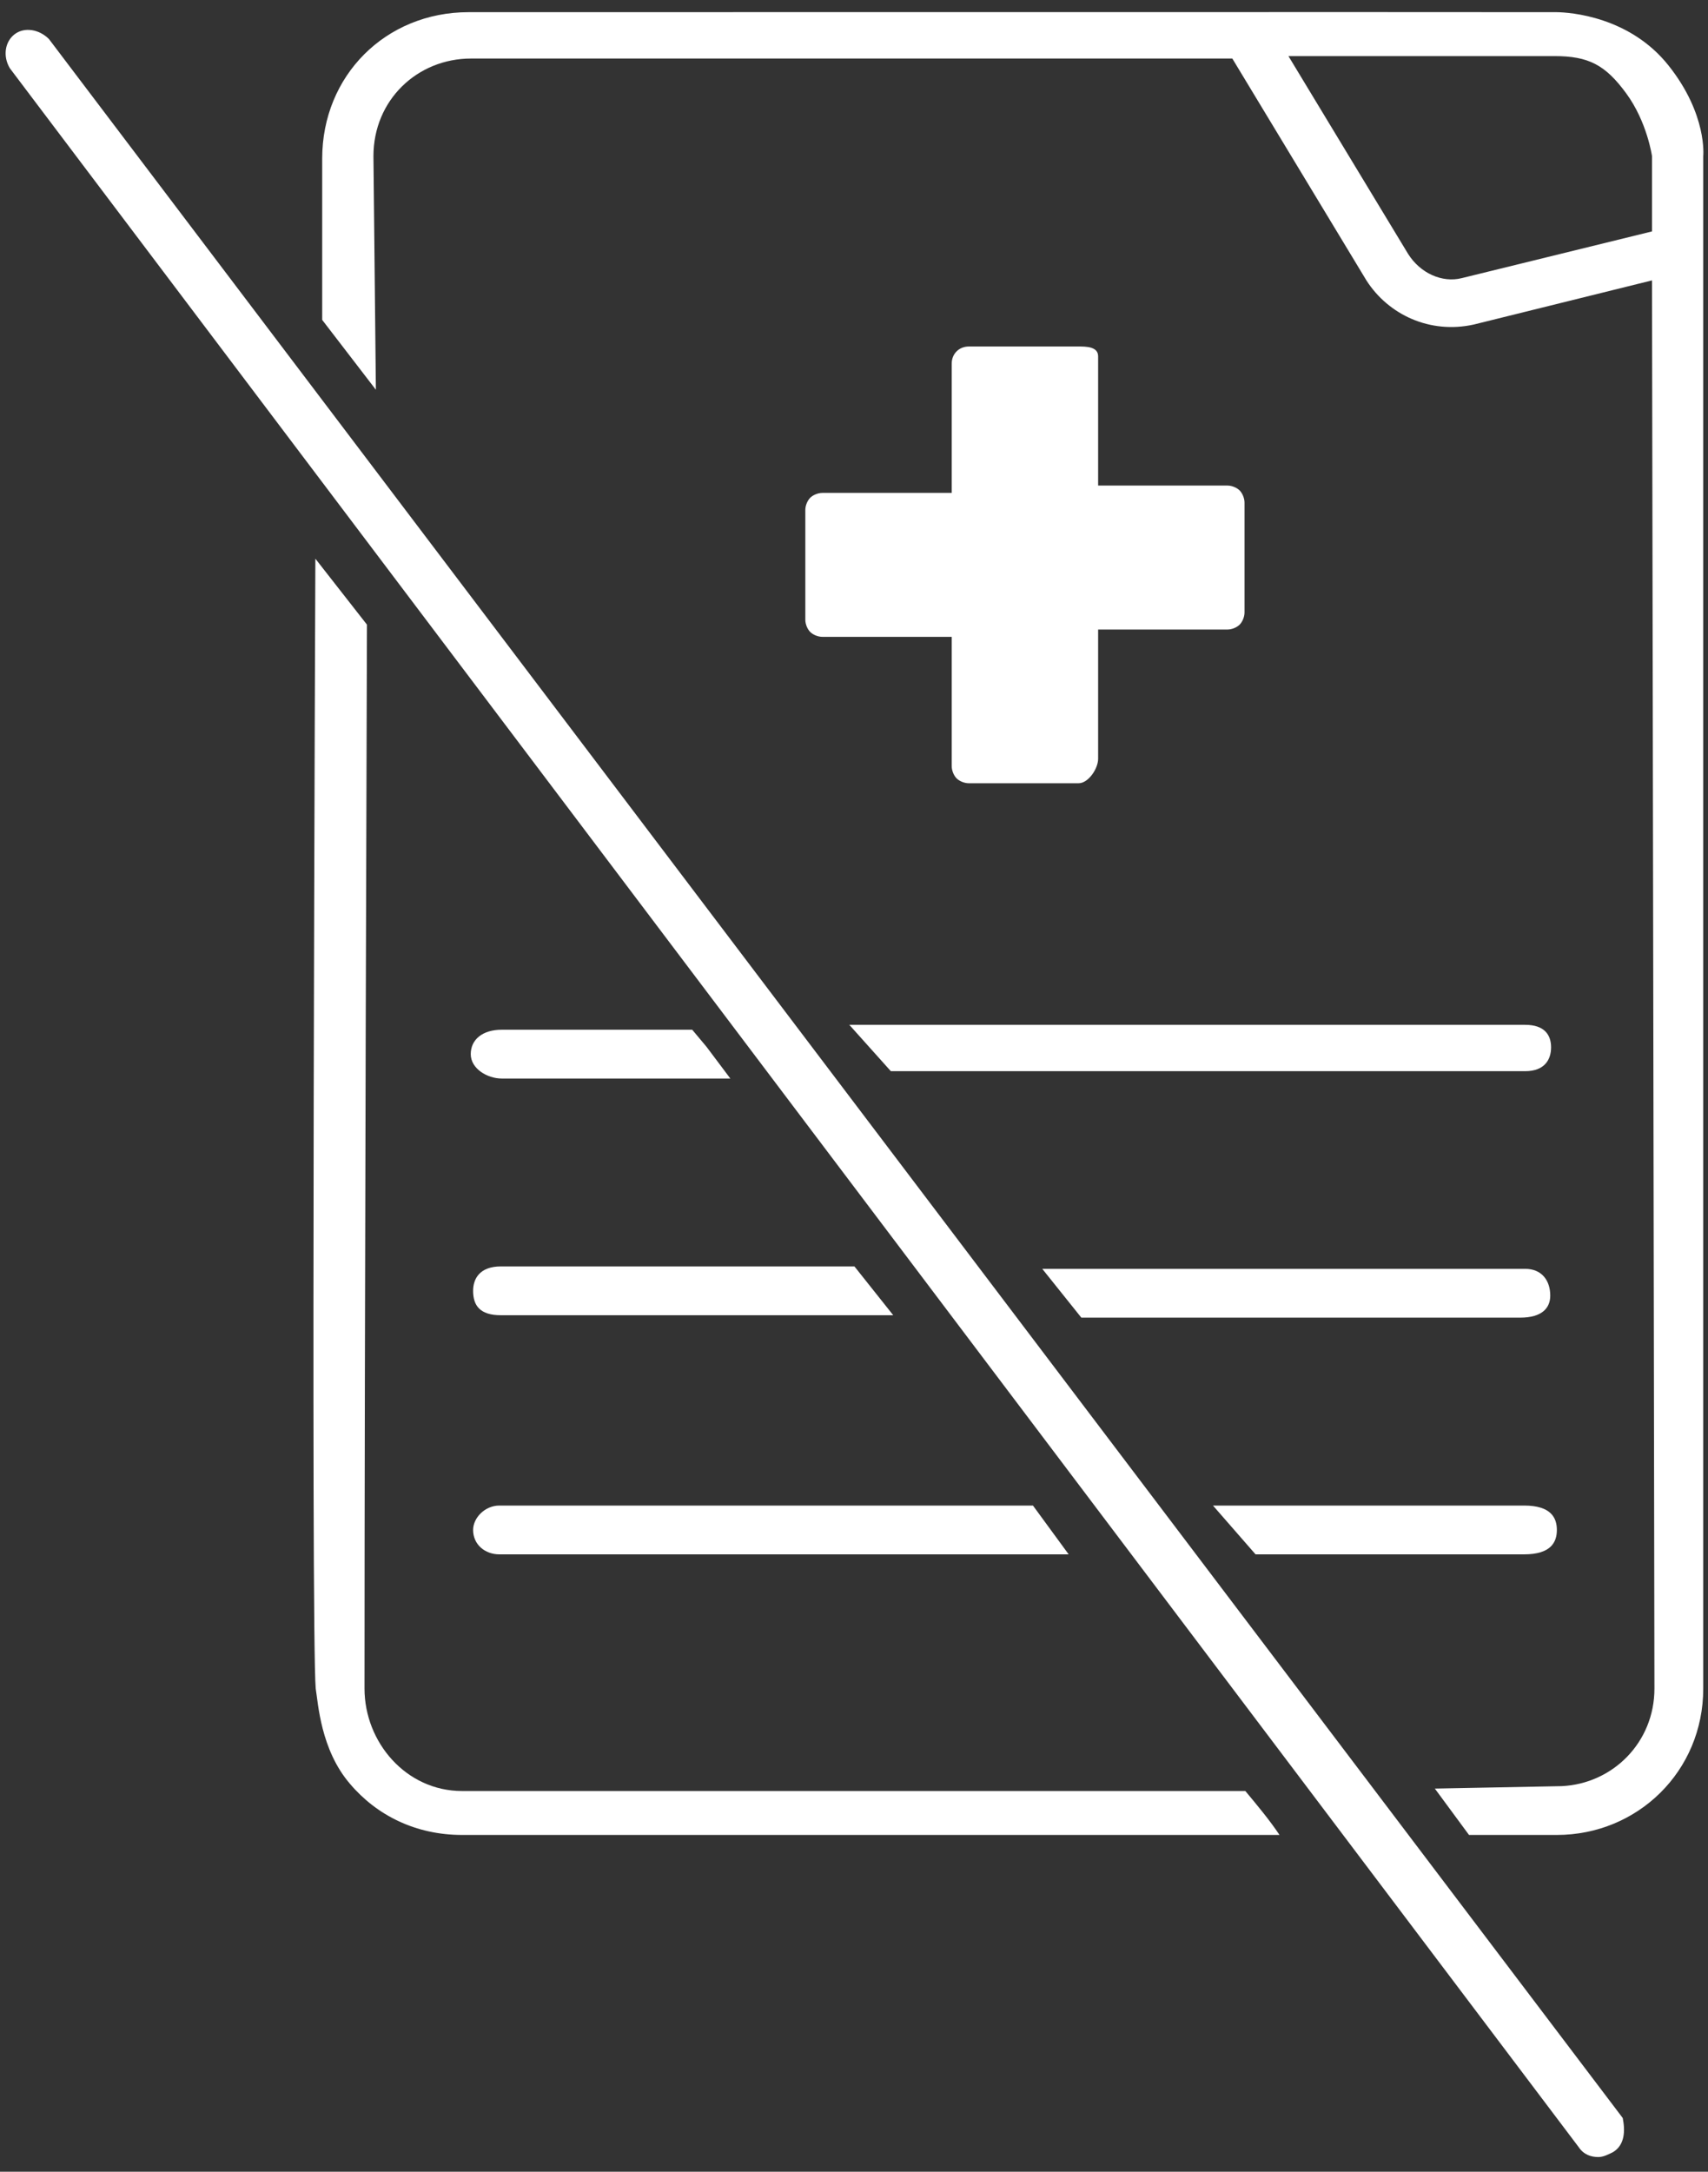 <svg width="70" height="89" viewBox="0 0 70 89" fill="none" xmlns="http://www.w3.org/2000/svg">
<rect x="0" y="0" width="70" height="89" fill="#333333" stroke="none"/>
<path fill-rule="evenodd" clip-rule="evenodd" d="M68.387 2.69C66.792 0.678 64.355 0.507 63.805 0.499C63.256 0.491 19.205 0.499 19.205 0.499C15.805 0.499 13.205 3.099 13.205 6.499V13.11L15.405 15.973L15.305 6.399C15.305 4.099 17.105 2.399 19.305 2.399H50.505L56.005 11.499C56.905 12.899 58.605 13.699 60.405 13.299L67.705 11.491C67.705 11.491 67.805 66.999 67.805 69.199C67.805 71.399 66.105 73.099 64.005 73.199L58.805 73.299L60.205 75.199H63.805C67.105 75.199 69.805 72.599 69.805 69.199C69.805 65.799 69.805 6.399 69.805 6.399C69.805 6.399 69.983 4.702 68.387 2.69ZM59.905 11.399C59.105 11.599 58.205 11.199 57.705 10.399L52.805 2.299H63.705C65.098 2.299 65.789 2.653 66.649 3.827C67.509 5.002 67.705 6.399 67.705 6.399V9.484L59.905 11.399Z" fill="white"/>
<path d="M45.005 14.6V19.899H50.305C50.505 19.899 50.705 20 50.805 20.099C50.905 20.2 51.005 20.399 51.005 20.599V25.099C51.005 25.299 50.905 25.5 50.805 25.599C50.705 25.7 50.505 25.799 50.305 25.799H45.005V31.099C45.005 31.5 44.605 32.099 44.205 32.099H39.705C39.505 32.099 39.305 32 39.205 31.899C39.105 31.799 39.005 31.599 39.005 31.399V26.099H33.705C33.505 26.099 33.305 26 33.205 25.899C33.105 25.799 33.005 25.599 33.005 25.399V20.899C33.005 20.7 33.105 20.5 33.205 20.399C33.305 20.299 33.505 20.2 33.705 20.2H39.005V14.899C39.005 14.499 39.305 14.2 39.705 14.2H44.205C44.505 14.2 45.005 14.2 45.005 14.6Z" fill="white"/>
<path d="M28.956 42.9L29.932 44.2H20.561C19.976 44.2 19.293 43.8 19.293 43.2C19.293 42.599 19.781 42.2 20.561 42.2H28.37L28.956 42.9Z" fill="white"/>
<path d="M63.569 42.921C63.569 43.421 63.306 43.899 62.506 43.899H36.51L34.808 41.999H62.506C63.306 41.999 63.569 42.421 63.569 42.921Z" fill="white"/>
<path d="M36.608 53.9H20.527C19.665 53.9 19.39 53.5 19.39 52.9C19.39 52.4 19.665 51.9 20.527 51.9H35.018L36.608 53.9Z" fill="white"/>
<path d="M63.535 53.097C63.535 53.597 63.205 53.999 62.305 53.999H44.317L42.716 51.999H62.505C63.205 51.999 63.535 52.497 63.535 53.097Z" fill="white"/>
<path d="M43.798 63.7H20.464C19.878 63.7 19.39 63.3 19.39 62.7C19.39 62.2 19.878 61.7 20.464 61.7H42.334L43.798 63.7Z" fill="white"/>
<path d="M63.806 62.7C63.806 63.2 63.564 63.7 62.464 63.7H51.457L49.712 61.7H62.464C63.564 61.7 63.806 62.2 63.806 62.7Z" fill="white"/>
<path d="M66.105 88.199C65.905 88.299 65.705 88.399 65.505 88.399C65.205 88.399 64.905 88.299 64.705 87.999L0.405 2.799C0.105 2.299 0.205 1.699 0.605 1.399C1.005 1.099 1.605 1.199 2.005 1.599L66.505 86.799C66.605 87.299 66.605 87.899 66.105 88.199Z" fill="white"/>
<path fill-rule="evenodd" clip-rule="evenodd" d="M51.039 73.399H18.939C16.639 73.399 14.939 71.399 14.939 69.199C14.939 54.999 15.039 25.599 15.039 25.599L12.925 22.896C12.925 22.896 12.739 66.899 12.939 69.199C13.039 69.799 13.139 71.699 14.339 73.099C15.439 74.399 17.039 75.199 18.939 75.199H52.439C52.039 74.599 51.539 73.999 51.039 73.399Z" fill="white"/>
</svg>
